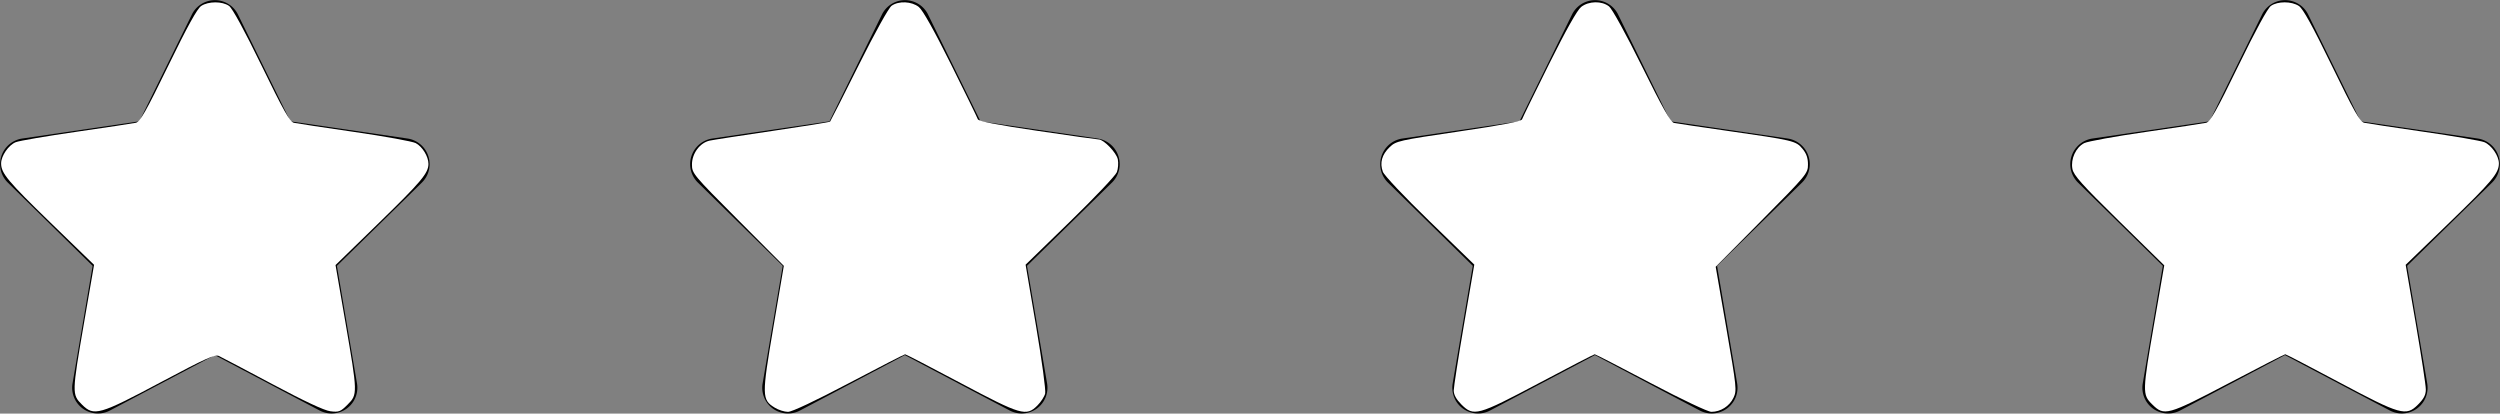 <?xml version="1.0" encoding="UTF-8" standalone="no"?>
<svg
   width="120.884"
   height="20"
   viewBox="0 0 120.884 20"
   version="1.1"
   id="svg7"
   sodipodi:docname="Sterne_white.svg"
   inkscape:version="1.1.1 (3bf5ae0d25, 2021-09-20)"
   xmlns:inkscape="http://www.inkscape.org/namespaces/inkscape"
   xmlns:sodipodi="http://sodipodi.sourceforge.net/DTD/sodipodi-0.dtd"
   xmlns="http://www.w3.org/2000/svg"
   xmlns:svg="http://www.w3.org/2000/svg">
  <rect x="0" y="0" width="120.884" height="20" fill="#808080" stroke="none"/>
  <defs
     id="defs11" />
  <sodipodi:namedview
     id="namedview9"
     pagecolor="#ffffff"
     bordercolor="#666666"
     borderopacity="1.0"
     inkscape:pageshadow="2"
     inkscape:pageopacity="0.0"
     inkscape:pagecheckerboard="0"
     showgrid="false"
     inkscape:zoom="9.3395319"
     inkscape:cx="60.442001"
     inkscape:cy="10.011208"
     inkscape:window-width="2560"
     inkscape:window-height="1017"
     inkscape:window-x="-8"
     inkscape:window-y="-8"
     inkscape:window-maximized="1"
     inkscape:current-layer="svg7" />
  <g
     id="Gruppe_193"
     data-name="Gruppe 193"
     transform="translate(-666 -2866)">
    <path
       id="Icon_awesome-star"
       data-name="Icon awesome-star"
       d="M10,.7,7.46,5.866,1.785,6.7A1.252,1.252,0,0,0,1.1,8.831L5.2,12.854l-.971,5.683a1.244,1.244,0,0,0,1.8,1.316l5.077-2.683,5.077,2.683a1.245,1.245,0,0,0,1.8-1.316l-.971-5.683,4.106-4.023A1.252,1.252,0,0,0,20.438,6.7l-5.675-.832L12.226.7A1.241,1.241,0,0,0,10,.7Z"
       transform="translate(665.279 2866)" />
    <path
       id="Icon_awesome-star-2"
       data-name="Icon awesome-star"
       d="M10,.7,7.46,5.866,1.785,6.7A1.252,1.252,0,0,0,1.1,8.831L5.2,12.854l-.971,5.683a1.244,1.244,0,0,0,1.8,1.316l5.077-2.683,5.077,2.683a1.245,1.245,0,0,0,1.8-1.316l-.971-5.683,4.106-4.023A1.252,1.252,0,0,0,20.438,6.7l-5.675-.832L12.226.7A1.241,1.241,0,0,0,10,.7Z"
       transform="translate(698.647 2866)" />
    <path
       id="Icon_awesome-star-3"
       data-name="Icon awesome-star"
       d="M10,.7,7.46,5.866,1.785,6.7A1.252,1.252,0,0,0,1.1,8.831L5.2,12.854l-.971,5.683a1.244,1.244,0,0,0,1.8,1.316l5.077-2.683,5.077,2.683a1.245,1.245,0,0,0,1.8-1.316l-.971-5.683,4.106-4.023A1.252,1.252,0,0,0,20.438,6.7l-5.675-.832L12.226.7A1.241,1.241,0,0,0,10,.7Z"
       transform="translate(732.014 2866)" />
    <path
       id="Icon_awesome-star-4"
       data-name="Icon awesome-star"
       d="M10,.7,7.46,5.866,1.785,6.7A1.252,1.252,0,0,0,1.1,8.831L5.2,12.854l-.971,5.683a1.244,1.244,0,0,0,1.8,1.316l5.077-2.683,5.077,2.683a1.245,1.245,0,0,0,1.8-1.316l-.971-5.683,4.106-4.023A1.252,1.252,0,0,0,20.438,6.7l-5.675-.832L12.226.7A1.241,1.241,0,0,0,10,.7Z"
       transform="translate(765.381 2866)" />
  </g>
  <path
     style="fill:#ffffff;stroke-width:0.107"
     d="M 3.965,19.565 C 3.473,19.074 3.475,19.02 4.068,15.584 L 4.548,12.805 2.457,10.779 C 0.382,8.768 0.053,8.375 0.054,7.902 0.055,7.535 0.415,7.013 0.764,6.874 0.933,6.807 2.251,6.581 3.694,6.372 5.137,6.164 6.43,5.968 6.569,5.937 6.775,5.89 7.054,5.399 8.138,3.173 9.061,1.277 9.538,0.413 9.73,0.287 10.081,0.057 10.747,0.056 11.075,0.286 c 0.161,0.113 0.738,1.172 1.574,2.888 1.065,2.188 1.366,2.72 1.562,2.764 0.134,0.03 1.448,0.229 2.92,0.442 1.472,0.213 2.808,0.456 2.969,0.539 0.32,0.165 0.617,0.649 0.617,1.004 0,0.448 -0.347,0.861 -2.402,2.86 l -2.091,2.034 0.478,2.773 c 0.593,3.437 0.594,3.485 0.104,3.975 -0.342,0.342 -0.42,0.372 -0.83,0.321 -0.297,-0.037 -1.261,-0.488 -2.808,-1.313 -1.296,-0.691 -2.459,-1.303 -2.585,-1.361 -0.191,-0.087 -0.651,0.121 -2.784,1.256 C 4.802,20.066 4.54,20.14 3.965,19.565 Z"
     id="path87" />
  <path
     style="fill:#ffffff;stroke-width:0.107"
     d="m 37.462,19.711 c -0.628,-0.383 -0.631,-0.566 -0.068,-3.876 l 0.507,-2.981 -2.221,-2.23 c -2.17,-2.179 -2.221,-2.241 -2.221,-2.671 0,-0.532 0.383,-1.049 0.854,-1.153 0.172,-0.038 1.544,-0.25 3.048,-0.471 1.504,-0.221 2.754,-0.423 2.777,-0.448 0.023,-0.025 0.648,-1.258 1.388,-2.74 0.786,-1.573 1.447,-2.765 1.588,-2.864 0.346,-0.242 0.965,-0.214 1.313,0.059 0.188,0.148 0.735,1.122 1.549,2.757 0.692,1.39 1.28,2.593 1.306,2.672 0.033,0.1 0.901,0.269 2.882,0.561 1.559,0.23 2.893,0.418 2.964,0.418 0.246,0.001 0.86,0.642 0.924,0.964 0.035,0.177 0.014,0.455 -0.047,0.616 -0.061,0.162 -1.079,1.235 -2.262,2.385 l -2.151,2.09 0.507,2.98 c 0.283,1.663 0.477,3.099 0.439,3.25 -0.037,0.149 -0.206,0.409 -0.375,0.578 -0.541,0.541 -0.783,0.47 -3.709,-1.084 -1.441,-0.766 -2.651,-1.392 -2.688,-1.392 -0.037,0 -1.257,0.626 -2.711,1.392 -1.625,0.856 -2.762,1.392 -2.952,1.392 -0.17,-2.15e-4 -0.46,-0.092 -0.643,-0.204 z"
     id="path126" />
  <path
     style="fill:#ffffff;stroke-width:0.107"
     d="m 70.657,19.551 c -0.241,-0.241 -0.364,-0.466 -0.364,-0.665 0,-0.165 0.223,-1.604 0.497,-3.196 l 0.497,-2.895 -2.152,-2.088 C 67.921,9.531 66.931,8.483 66.866,8.306 66.707,7.875 66.818,7.474 67.197,7.112 67.504,6.818 67.637,6.787 70.533,6.359 72.678,6.043 73.564,5.871 73.598,5.767 c 0.027,-0.08 0.615,-1.284 1.307,-2.674 0.814,-1.635 1.361,-2.609 1.549,-2.757 0.369,-0.29 0.998,-0.302 1.349,-0.025 0.151,0.119 0.815,1.328 1.591,2.895 0.995,2.012 1.386,2.703 1.548,2.737 0.119,0.025 1.253,0.194 2.519,0.375 3.273,0.468 3.371,0.491 3.69,0.87 0.194,0.231 0.271,0.448 0.271,0.764 0,0.431 -0.053,0.495 -2.231,2.695 l -2.231,2.254 0.517,2.983 c 0.497,2.87 0.51,2.998 0.343,3.351 -0.193,0.406 -0.622,0.679 -1.069,0.679 -0.167,0 -1.42,-0.594 -2.935,-1.392 -1.454,-0.766 -2.671,-1.392 -2.705,-1.392 -0.034,0 -1.245,0.626 -2.69,1.392 -2.99,1.584 -3.163,1.631 -3.766,1.028 z"
     id="path165" />
  <path
     style="fill:#ffffff;stroke-width:0.107"
     d="m 104.063,19.551 c -0.478,-0.478 -0.475,-0.584 0.111,-3.973 l 0.475,-2.747 -2.185,-2.144 c -1.801,-1.767 -2.197,-2.21 -2.256,-2.52 -0.09,-0.48 0.165,-1.037 0.57,-1.246 0.165,-0.085 1.504,-0.328 2.975,-0.541 1.472,-0.212 2.786,-0.411 2.921,-0.442 0.198,-0.046 0.496,-0.572 1.563,-2.766 0.834,-1.715 1.411,-2.775 1.572,-2.888 0.329,-0.23 0.995,-0.228 1.35,0.005 0.198,0.13 0.658,0.964 1.593,2.887 1.079,2.22 1.359,2.714 1.564,2.76 0.138,0.031 1.431,0.227 2.874,0.436 1.443,0.208 2.761,0.434 2.93,0.501 0.348,0.139 0.709,0.661 0.71,1.028 7.5e-4,0.474 -0.33,0.869 -2.41,2.879 l -2.097,2.025 0.487,2.832 c 0.268,1.558 0.487,2.993 0.487,3.191 7e-5,0.268 -0.096,0.454 -0.378,0.736 -0.578,0.578 -0.84,0.504 -3.818,-1.083 -1.395,-0.743 -2.565,-1.351 -2.601,-1.351 -0.036,0 -1.258,0.626 -2.716,1.392 -2.986,1.568 -3.139,1.61 -3.721,1.028 z"
     id="path204" />
</svg>
